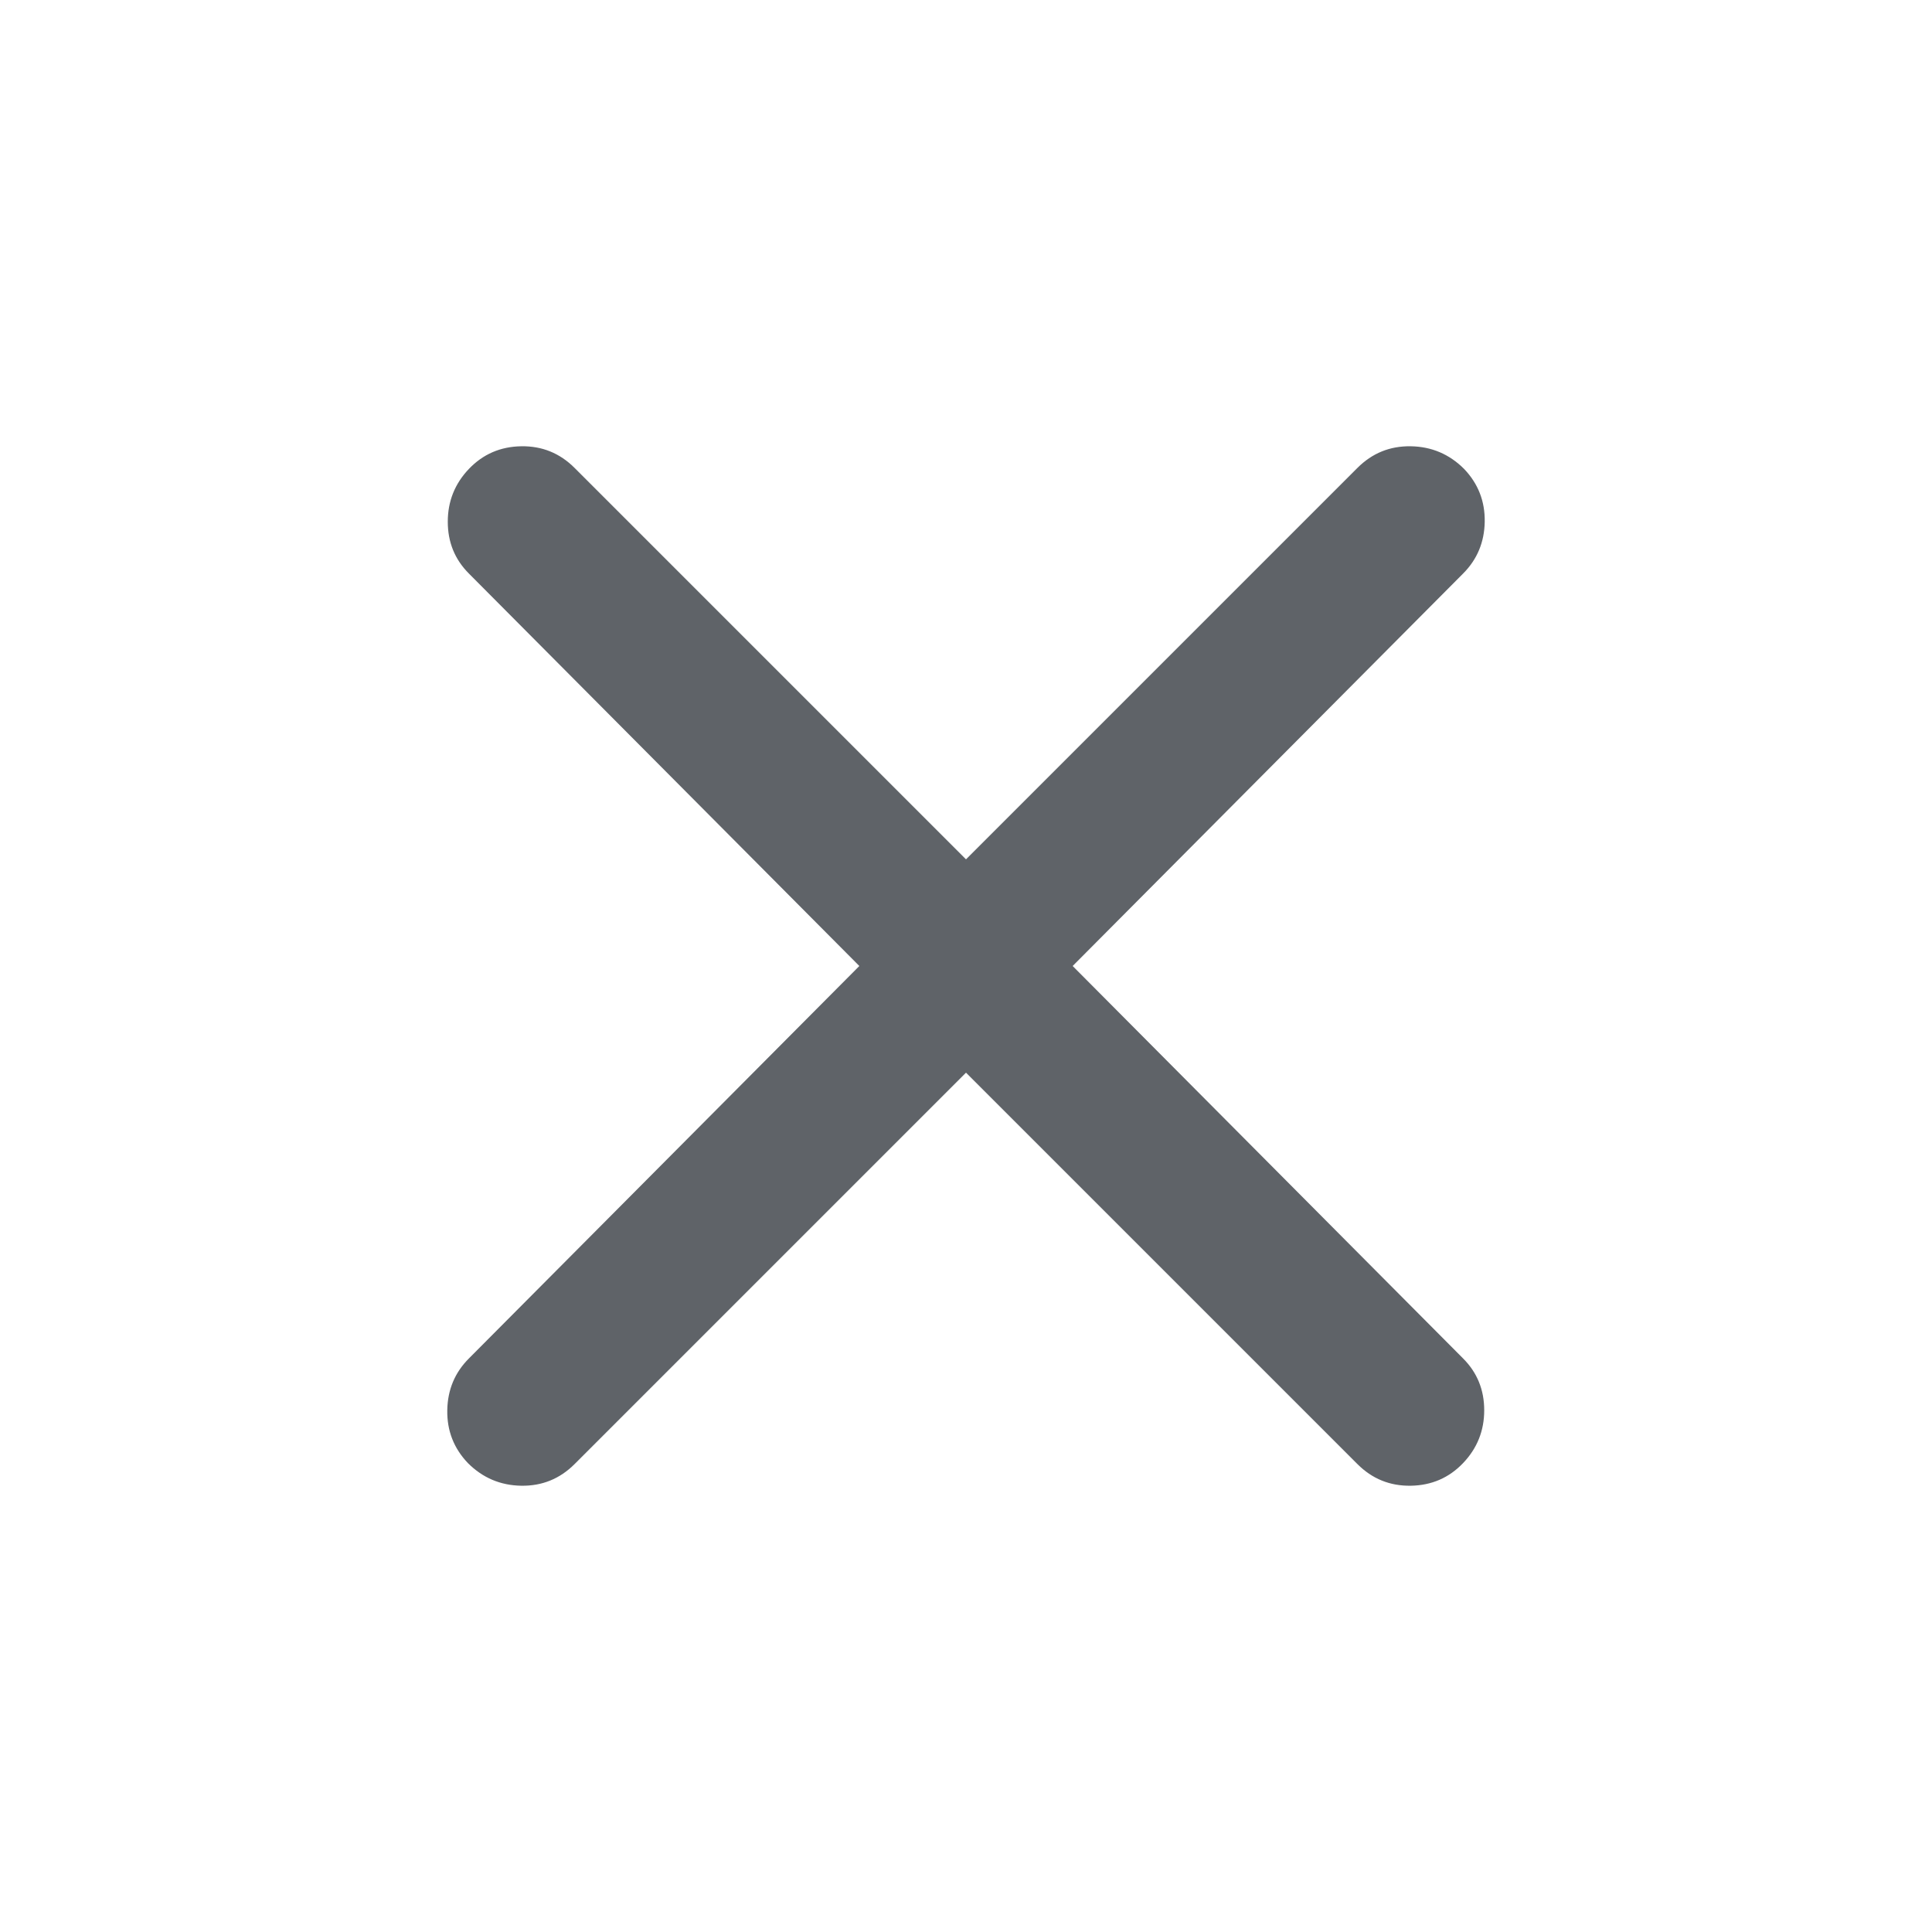 <svg xmlns="http://www.w3.org/2000/svg" height="24px" viewBox="0 -960 960 960" width="24px" fill="#5f6368"><path d="M480-427 285.5-232.5q-11 11-26.5 10.75T232.5-233q-10.5-11-10.25-26.25T233-285l194-195-194-195q-10.5-10.5-10.5-25.75T233-727q10.5-11 26-11.25t26.5 10.75L480-533l194.5-194.5q11-11 26.5-10.75T727.5-727q10.5 11 10.25 26.25T727-675L533-480l194 195q10.5 10.5 10.5 25.75T727-233q-10.5 11-26 11.25t-26.5-10.75L480-427Z"/></svg>
